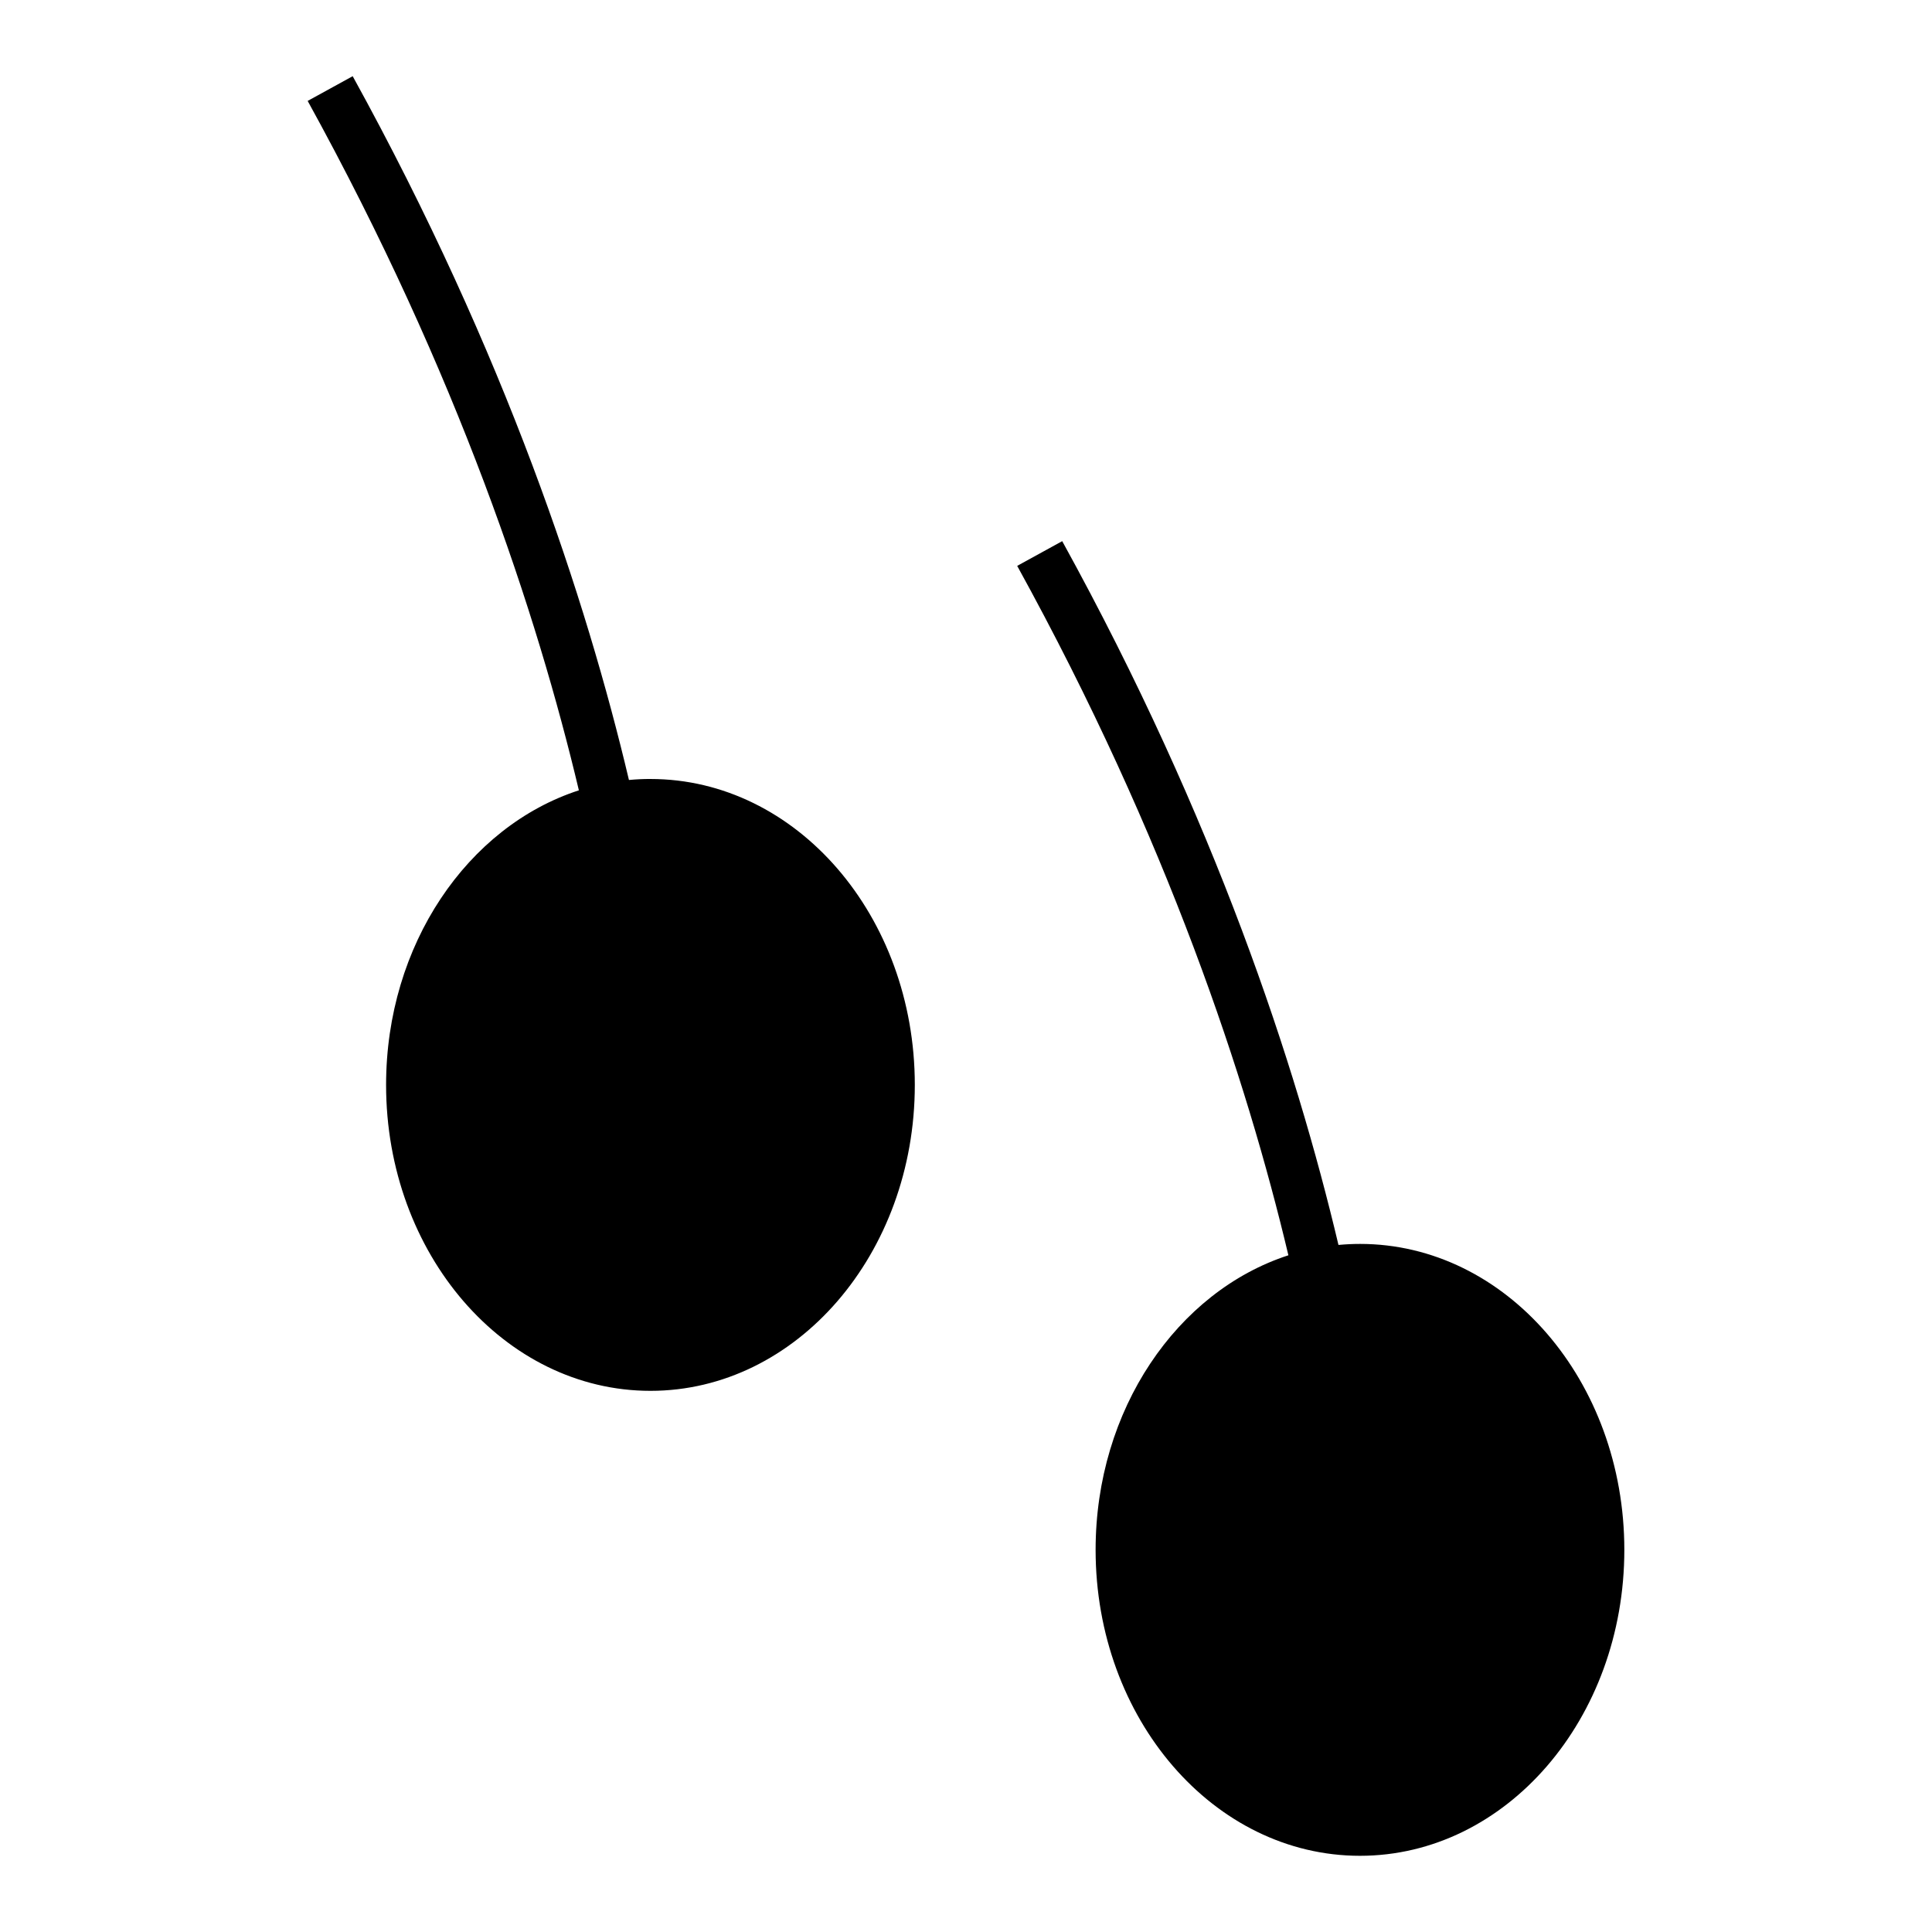 <?xml version="1.0" encoding="UTF-8"?>
<!-- Uploaded to: SVG Find, www.svgrepo.com, Generator: SVG Find Mixer Tools -->
<svg fill="#000000" width="800px" height="800px" version="1.1" viewBox="144 144 512 512" xmlns="http://www.w3.org/2000/svg">
 <path d="m504.41 473.65c38.691 0 70.055 36.297 70.055 81.078 0 44.777-31.367 81.078-70.055 81.078-38.695 0-70.062-36.297-70.062-81.078 0-37.168 21.617-68.492 51.09-78.066-11.02-46.434-31.988-110.3-71.871-182.7l11.93-6.551c40.578 73.656 61.953 138.92 73.211 186.51 1.879-0.172 3.777-0.27 5.699-0.27zm-188.03-123.21c38.691 0 70.055 36.293 70.055 81.07 0 44.777-31.367 81.078-70.055 81.078-38.691 0-70.062-36.297-70.062-81.078 0-37.168 21.617-68.492 51.09-78.066-11.02-46.434-31.988-110.3-71.871-182.7l11.93-6.551c40.578 73.648 61.953 138.92 73.211 186.51 1.879-0.18 3.777-0.27 5.699-0.27z" fill-rule="evenodd"/>
</svg>